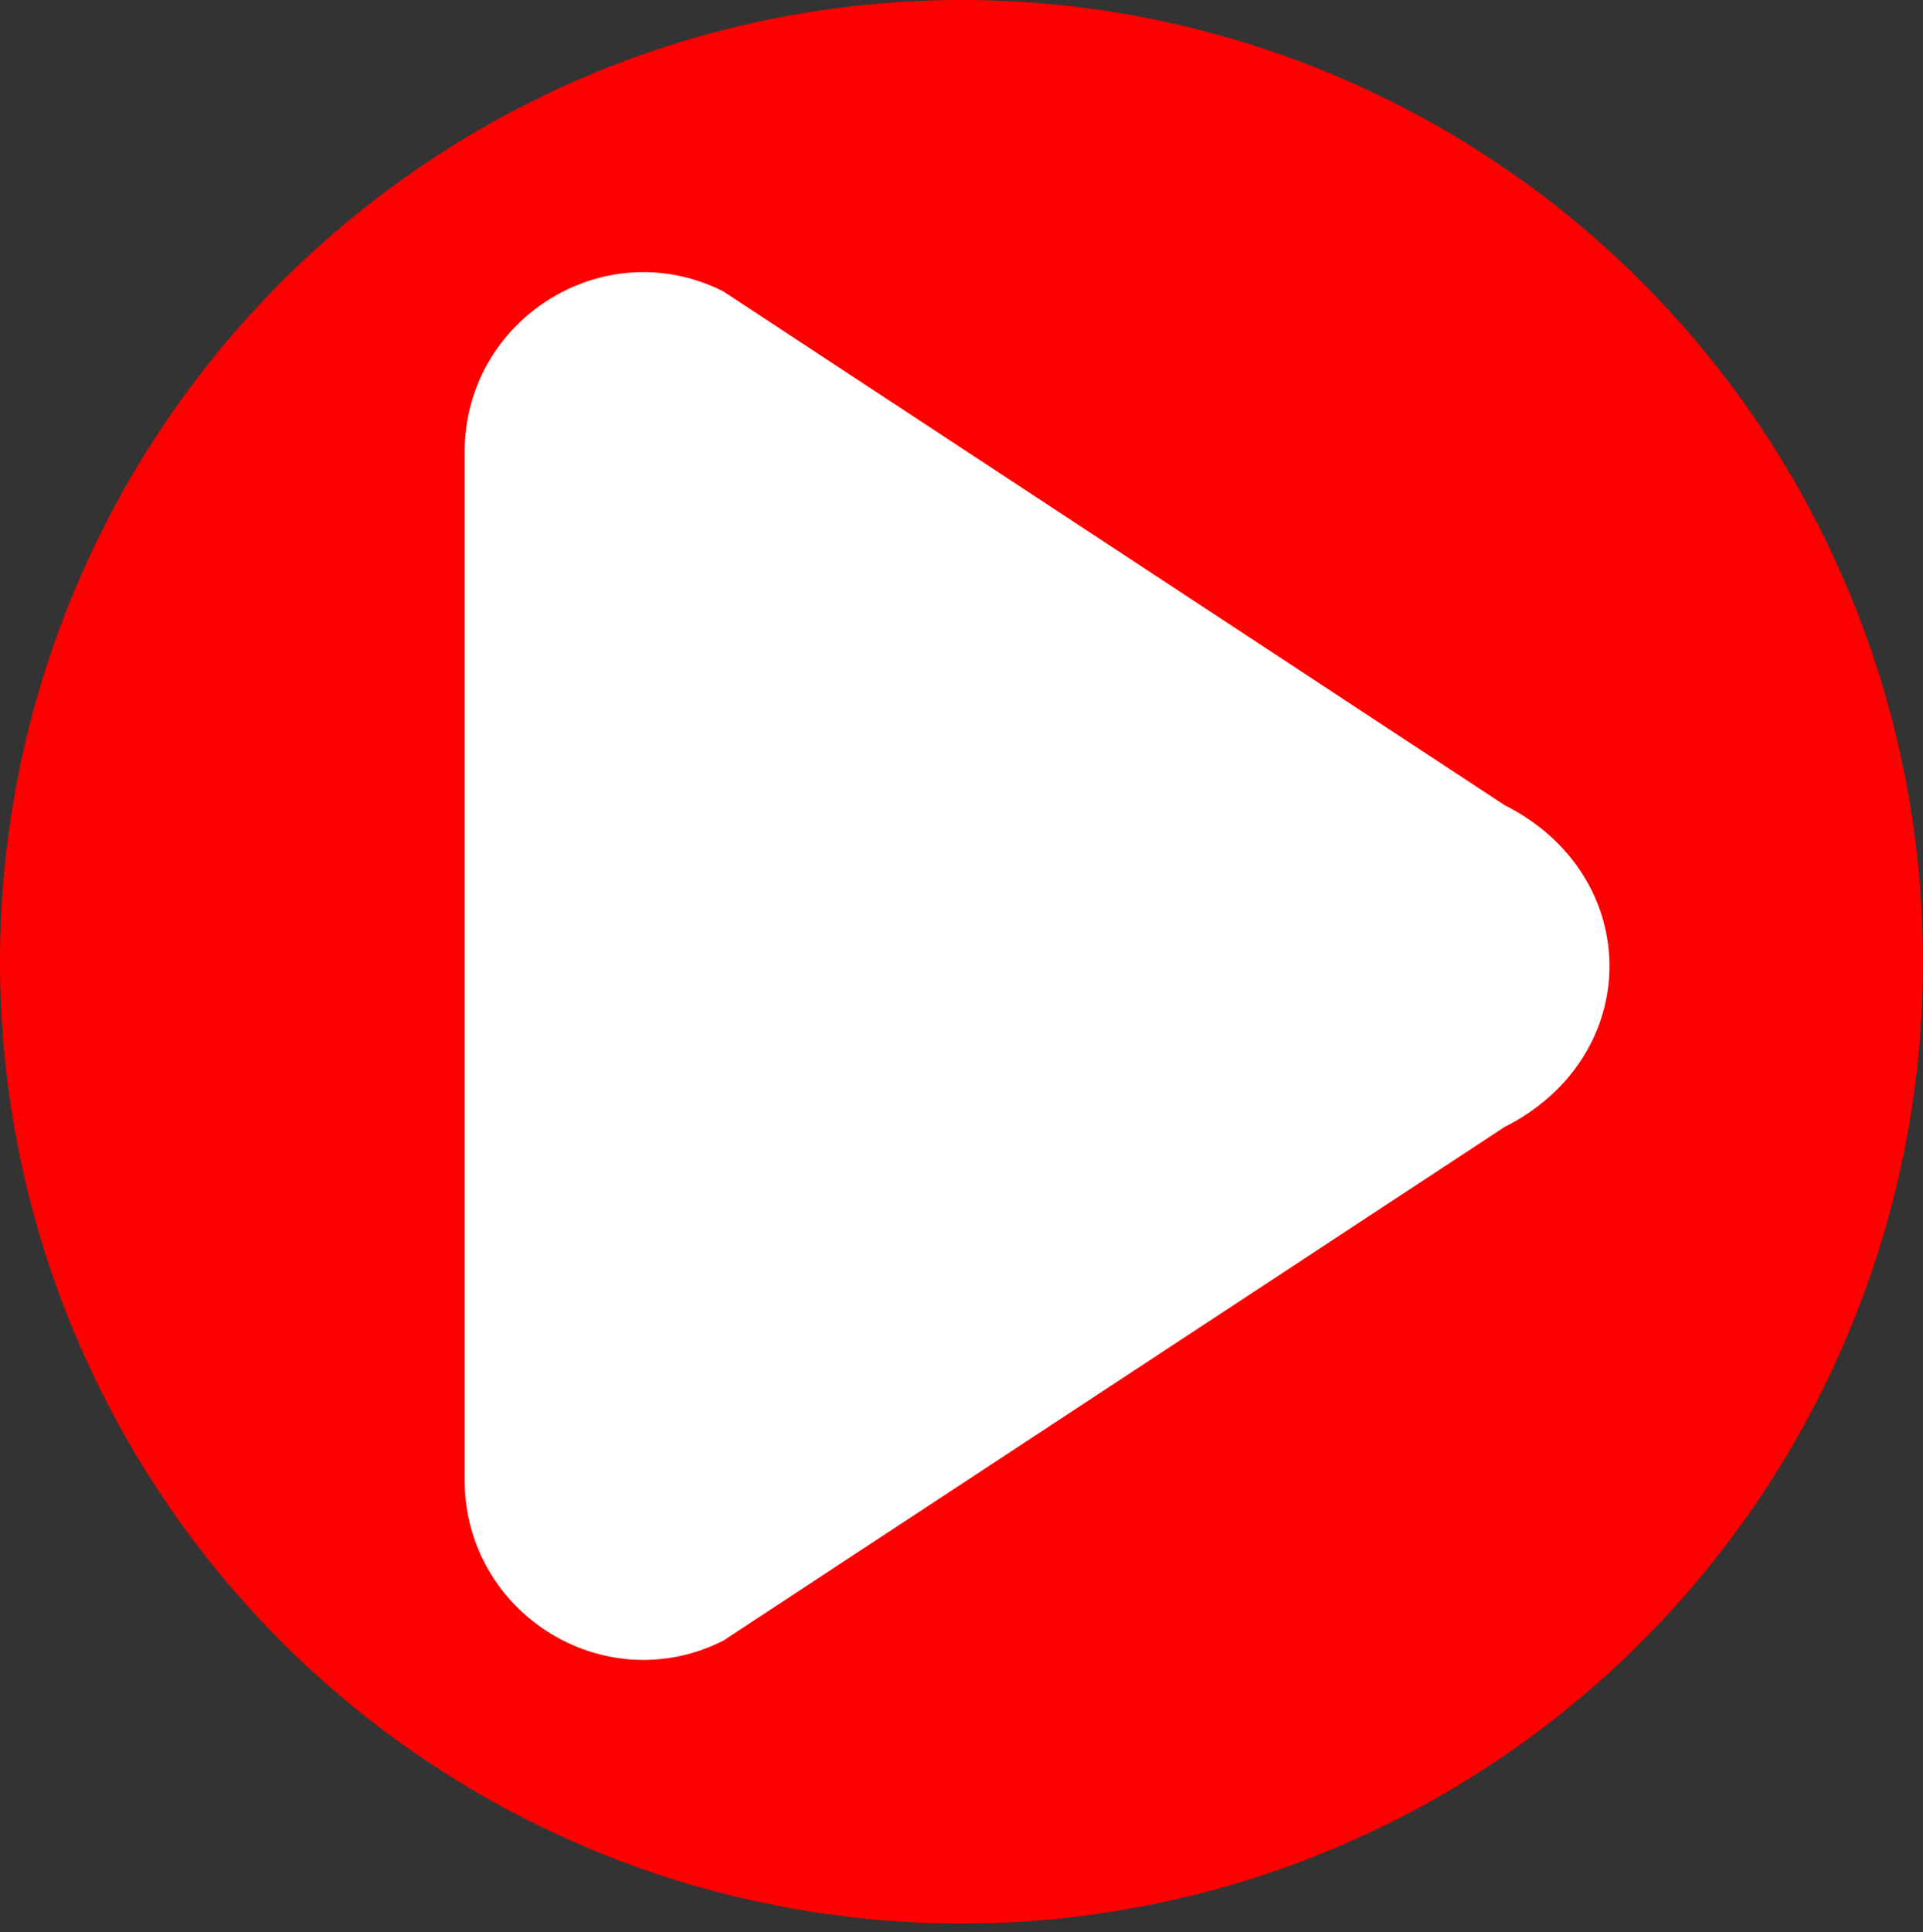 <?xml version="1.0" encoding="utf-8"?>
<!-- Generator: Adobe Illustrator 26.1.0, SVG Export Plug-In . SVG Version: 6.00 Build 0)  -->
<svg version="1.1" id="Layer_1" xmlns="http://www.w3.org/2000/svg" xmlns:xlink="http://www.w3.org/1999/xlink" x="0px" y="0px"
	 viewBox="0 0 2489 2500" style="enable-background:new 0 0 2489 2500;" xml:space="preserve">
<rect x="0" y="0" width="2489" height="2500" fill="#333333" stroke="none"/>
<style type="text/css">
	.st0{display:none;fill:#283476;}
	.st1{display:none;}
	.st2{display:inline;fill:url(#SVGID_1_);}
	.st3{display:inline;fill:#FEFFFE;}
	.st4{display:inline;fill:#283476;}
	.st5{display:inline;}
	.st6{fill:#283476;}
	.st7{fill:url(#SVGID_00000178897855351727616710000011332803380431812236_);}
	.st8{fill:url(#SVGID_00000121986743656541199850000007419044906233657508_);}
	.st9{fill:#C8B213;}
	.st10{fill:#FFFFFF;}
	.st11{fill:url(#SVGID_00000070802114365853121350000002509121994711660173_);}
	.st12{fill:url(#SVGID_00000031174349032099042680000005888106858182723992_);}
	.st13{fill:url(#SVGID_00000041263871825144923020000007515734474401453217_);}
	.st14{fill:url(#SVGID_00000049925949254066000880000013062680320633783458_);}
	.st15{fill:url(#SVGID_00000166655658781777894020000015943119967325695903_);}
	.st16{fill:url(#SVGID_00000017504183709554132520000013997965336848047002_);}
	.st17{fill:url(#SVGID_00000137829381047778189900000002373541788218163880_);}
	.st18{fill:#FEFEFE;}
	.st19{fill:#42445E;}
	.st20{display:inline;fill:url(#SVGID_00000147221940145401736090000010967491434767040703_);}
	.st21{fill:#FF0000;}
</style>
<rect x="-188.6" y="-93.3" class="st0" width="3004.2" height="2724.1"/>
<g class="st1">
	
		<linearGradient id="SVGID_1_" gradientUnits="userSpaceOnUse" x1="113.1" y1="-3578" x2="2386.1" y2="-3578" gradientTransform="matrix(1 0 0 1 0 4828)">
		<stop  offset="0" style="stop-color:#BD952E"/>
		<stop  offset="1" style="stop-color:#F1EA2E"/>
	</linearGradient>
	<path class="st2" d="M1249.6,2386.5c-153.5,0-302.3-30-442.3-89.3c-67.3-28.5-132.3-63.7-193-104.8
		c-60.2-40.7-116.8-87.4-168.3-138.8c-51.5-51.5-98.2-108.1-138.8-168.3c-41-60.8-76.3-125.7-104.8-193
		c-59.2-140-89.3-288.9-89.3-442.3c0-153.5,30-302.3,89.3-442.3c28.5-67.3,63.7-132.3,104.8-193c40.7-60.2,87.4-116.8,138.8-168.3
		s108.1-98.2,168.3-138.8c60.8-41,125.7-76.3,193-104.8c140-59.2,288.9-89.3,442.3-89.3c153.5,0,302.3,30,442.3,89.3
		c67.3,28.5,132.3,63.7,193,104.8c60.2,40.7,116.8,87.4,168.3,138.8c51.5,51.5,98.2,108.1,138.8,168.3c41,60.8,76.3,125.7,104.8,193
		c59.2,140,89.3,288.9,89.3,442.3c0,153.5-30,302.3-89.3,442.3c-28.5,67.3-63.7,132.3-104.8,193c-40.7,60.2-87.4,116.8-138.8,168.3
		c-51.5,51.5-108.1,98.2-168.3,138.8c-60.8,41-125.7,76.3-193,104.8C1551.9,2356.5,1403.1,2386.5,1249.6,2386.5z"/>
	<path class="st3" d="M1249.6,221.5c69.9,0,139.7,7,207.5,20.9c65.9,13.5,130.8,33.6,192.8,59.8c60.9,25.8,119.6,57.6,174.6,94.8
		c54.5,36.8,105.8,79.1,152.4,125.7s88.9,97.9,125.7,152.4c37.1,55,69,113.7,94.8,174.6c26.2,62,46.3,126.8,59.8,192.8
		c13.9,67.8,20.9,137.6,20.9,207.5s-7,139.7-20.9,207.5c-13.5,65.9-33.6,130.8-59.8,192.8c-25.8,60.9-57.6,119.6-94.8,174.6
		c-36.8,54.5-79.1,105.8-125.7,152.4s-97.9,88.9-152.4,125.7c-55,37.1-113.7,69-174.6,94.8c-62,26.2-126.8,46.3-192.8,59.8
		c-67.8,13.9-137.6,20.9-207.5,20.9s-139.7-7-207.5-20.9c-65.9-13.5-130.8-33.6-192.8-59.8c-60.9-25.8-119.6-57.6-174.6-94.8
		c-54.5-36.8-105.8-79.1-152.4-125.7s-88.9-97.9-125.7-152.4c-37.1-55-69-113.7-94.8-174.6c-26.2-62-46.3-126.8-59.8-192.8
		c-13.9-67.8-20.9-137.6-20.9-207.5s7-139.7,20.9-207.5c13.5-65.9,33.6-130.8,59.8-192.8c25.8-60.9,57.6-119.6,94.8-174.6
		c36.8-54.5,79.1-105.8,125.7-152.4s97.9-88.9,152.4-125.7c55-37.1,113.7-69,174.6-94.8c62-26.2,126.8-46.3,192.8-59.8
		C1109.9,228.5,1179.7,221.5,1249.6,221.5 M1249.6,5.5C562.3,5.5,5.1,562.7,5.1,1250s557.2,1244.5,1244.5,1244.5
		S2494.1,1937.3,2494.1,1250S1936.9,5.5,1249.6,5.5L1249.6,5.5z"/>
</g>
<g class="st1">
	<path class="st4" d="M469.8,1640.5l484.5-841.1l65.2,135.2H595.1l145.7-146.1l-53.7,285.4H437.9l72.9-389.1h765.7l-37.1,198
		l-429.5,757.8H469.8V1640.5z"/>
	<path class="st4" d="M1566.7,1662.3c-69.9,0-130.8-14.8-182.8-44.4s-92.2-72.1-120.8-127.7c-28.6-55.5-42.8-122.9-42.8-202.1
		c0-90.1,11.9-173.2,35.8-249.2s57.5-142.2,101-198.7c43.5-56.4,94.8-100.1,154-131.1c59.2-30.9,123.8-46.4,193.7-46.4
		c69.9,0,130.8,14.6,182.8,43.7c52,29.1,92.2,71.7,120.8,127.7c28.6,56,42.8,123.6,42.8,202.8c0,90.1-11.9,173.2-35.8,249.2
		s-57.5,142.2-101,198.7c-43.5,56.4-94.8,100.1-154,131.1C1701.1,1646.8,1636.5,1662.3,1566.7,1662.3z M1597.3,1404.3
		c26.4,0,49.2-12.5,68.4-37.5c19.2-25,34.9-56.7,47.3-94.9c12.4-38.2,21.5-77.6,27.5-118.1s9-76.7,9-108.6c0-47.3-7-79.8-21.1-97.6
		s-32.2-26.6-54.3-26.6c-26.4,0-49.2,12.5-68.4,37.5s-34.9,56.7-47.3,94.9c-12.4,38.2-21.5,77.6-27.5,118.1s-8.9,76.7-8.9,108.6
		c0,47.3,7.2,79.9,21.7,97.6C1558.1,1395.4,1576,1404.3,1597.3,1404.3z"/>
</g>
<g class="st1">
	<path class="st4" d="M683.6,1981.4l155.8-244.5h81l58,244.5h-82.1L856.8,1775H889l-118.4,206.4H683.6z M755.5,1938.8l32.8-59.4
		h112.5l9.1,59.4H755.5z"/>
	<path class="st4" d="M991.6,1981.4l48.9-244.5h67.8l91.9,148.8h-28.6l29.7-148.8h80.3l-48.9,244.5h-67.8l-91.9-148.8h28.6
		l-29.7,148.8H991.6z"/>
	<path class="st4" d="M1410.1,1987c-25.4,0-47.3-4.7-65.8-14s-32.8-22.2-43-38.6c-10.1-16.4-15.2-35.3-15.2-56.8
		c0-21.7,3.8-41.4,11.4-59.2c7.6-17.8,18.2-33.2,32-46.3c13.7-13,30-23.1,48.9-30.2s39.5-10.7,61.8-10.7c25.4,0,47.3,4.7,65.8,14
		s32.8,22.2,43,38.6c10.1,16.4,15.2,35.3,15.2,56.8c0,21.7-3.8,41.4-11.4,59.2c-7.6,17.8-18.2,33.2-32,46.3
		c-13.7,13-30,23.1-48.9,30.2S1432.4,1987,1410.1,1987z M1417,1920.3c10.2,0,19.3-2,27.1-5.9c7.8-4,14.5-9.4,20.1-16.4
		s9.8-15,12.6-23.9c2.8-9,4.2-18.5,4.2-28.5c0-9.5-1.9-17.9-5.8-25c-3.8-7.1-9.3-12.6-16.4-16.6s-15.7-5.9-25.7-5.9s-19,2-26.9,5.9
		c-7.9,4-14.7,9.4-20.3,16.4c-5.6,7-9.8,15-12.6,23.9c-2.8,9-4.2,18.5-4.2,28.5c0,9.3,1.9,17.6,5.8,24.8c3.8,7.2,9.3,12.8,16.4,16.8
		C1398.5,1918.3,1407,1920.3,1417,1920.3z"/>
	<path class="st4" d="M1665.7,1987c-14.4,0-28.3-1-41.6-3.1c-13.3-2.1-25.3-5.1-36.1-8.9c-10.8-3.8-20.2-8.1-28.1-12.7l31.8-60.8
		c9.1,5.1,18.2,9.4,27.4,12.7c9.2,3.4,18.4,5.9,27.6,7.5s18.3,2.4,27.4,2.4c7.2,0,13.2-0.6,18-1.7c4.8-1.2,8.4-2.8,10.8-5.1
		c2.4-2.2,3.7-4.7,3.7-7.5c0-3.7-2.1-6.8-6.3-9.1c-4.2-2.3-9.7-4.4-16.6-6.3s-14.4-3.8-22.7-5.8c-8.3-2-16.6-4.5-25-7.7
		c-8.4-3.1-16-7.2-22.9-12c-6.9-4.9-12.4-11.1-16.6-18.5s-6.3-16.5-6.3-27.2c0-18.6,4.9-34.8,14.8-48.5s24.1-24.4,42.6-32
		s40.6-11.4,66.2-11.4c18.2,0,35.1,1.8,50.8,5.4c15.7,3.6,29.3,8.8,40.7,15.5l-29.7,60.1c-9.8-6.1-20.4-10.6-32-13.6
		c-11.5-3-23.2-4.5-35.1-4.5c-7.9,0-14.6,0.8-19.9,2.3c-5.4,1.5-9.4,3.6-12,6.1c-2.7,2.6-4,5.2-4,8c0,3.7,2.1,6.8,6.3,9.3
		c4.2,2.4,9.8,4.5,16.8,6.3c7,1.7,14.6,3.6,22.9,5.6s16.5,4.4,24.8,7.3s15.9,6.8,22.9,11.5c7,4.8,12.6,10.8,16.8,18.2
		c4.2,7.3,6.3,16.4,6.3,27.1c0,18.2-5,34.1-15,47.7s-24.3,24.3-42.8,32C1713,1983.1,1691.1,1987,1665.7,1987z"/>
</g>
<g class="st1">
	<g class="st5">
		<path class="st6" d="M2291.4,1335.5c-10.3,30.1-10.1,62-15.4,92.9c-28.7,165.3-94.4,314.3-194.7,448.4
			c-34.5,46.2-72.1,89.8-115.8,127.8c-6-11.6-17-17-28.1-22.3c-64.8-31-129.6-62.1-194.4-93.1c0.1-58.3,0.2-116.6,0.4-175
			c57.8-0.2,115.6-0.4,173.4-0.8c8.1-0.1,16.4-0.2,24.3-2c21.8-4.8,36.1-23.7,34.4-44.1c-1.8-21.4-19.5-38.5-42.4-38.8
			c-63.2-0.8-126.5-1-189.7-1.4c-0.1-58.5-0.3-116.9-0.4-175.4c32.3-15.8,64.6-31.6,97-47.2c35.5-17.1,71.3-33.7,106.7-51
			c16.8-8.2,25.6-22.7,24.8-41.2c-0.7-15.9-9.1-28.6-24-35.3c-15.3-7-30.2-3.9-45.1,3.2c-52.8,25.1-105.8,49.8-158.7,74.6
			c0-100.4,0-200.8-0.1-301.3c43.2,14.1,86.4,28.3,129.6,42.3c33.8,11,62-10.5,58.7-44.6c-2-21.4-16.9-31.1-35.2-37.6
			c-51.1-18.1-103.5-32.6-153.7-53.3c0.1-44.7,0.2-89.4,0.3-134.1c47.6-0.2,95.3-0.3,142.9-0.7c31.2-0.3,50.2-17.2,49.8-44
			c-0.3-26.1-18.3-41.1-49.8-41.2c-47.6-0.3-95.3-0.5-142.9-0.7c-0.1-45-0.3-89.9-0.4-134.9c5.6-2.3,11.1-5,16.8-6.9
			c46.3-15.7,92.7-30.9,138.8-47.1c28.2-9.9,40.2-32.6,31.8-56.9c-8-22.9-31.3-32.2-59.1-23.5c-4.5,1.4-9,3-13.5,4.5
			c-38,12.4-76,24.8-114.1,37.2c-0.1-8.8,0.1-17.6-0.3-26.4c-1.8-51.3,4.2-102.7-3.7-153.8c8.5,4.2,17.3,7.9,25.5,12.6
			c116.3,66.6,216.1,152.4,299.4,257.2c115.1,144.9,186.6,308.8,215.2,491.5c4.4,27.8,3.8,56.3,11.8,83.5
			C2291.4,1229.5,2291.4,1282.5,2291.4,1335.5z"/>
		<path class="st6" d="M1318.3,206.4c28.8,7.7,58.8,7.1,88,12.1c79.2,13.4,156.7,32.6,230.6,64.8c-7.5,0.2-14.9,0.6-22.4,0.6
			c-206.3,0-412.6,0.1-618.8,0c-47.6,0-95.3-0.4-142.9-0.6c74.5-32.3,152.7-51.4,232.5-65c28.5-4.9,57.8-3.9,85.9-11.9
			C1220.1,206.4,1269.2,206.4,1318.3,206.4z"/>
		
			<linearGradient id="SVGID_00000170966978458802979980000014099445582890482828_" gradientUnits="userSpaceOnUse" x1="536.9" y1="-662.901" x2="1577.4" y2="-662.901" gradientTransform="matrix(1 0 0 1 0 1988)">
			<stop  offset="0" style="stop-color:#BD952E"/>
			<stop  offset="1" style="stop-color:#F1EA2E"/>
		</linearGradient>
		<path style="fill:url(#SVGID_00000170966978458802979980000014099445582890482828_);" d="M803,2195.6
			c-98.4-45-187.5-103.8-266-178.2c0.1-10.2,0.3-20.4,0.3-30.6c0-502.5,0.1-1005-0.4-1507.5c0-19.7,5.4-24.8,25-24.7
			c185.9,0.7,371.9,0.4,557.8,0.4c141.7,0,283.3,0,425,0c27.1,0,27,0,27.1,27.9c0.1,29.2,0.2,58.4,0.3,87.6
			c-33,27.9-31.6,55.5,4.3,79.8c-5.9,4.4-4.5,10.9-4.5,16.8c0,25,0.2,50,0.4,75c-38.5,25.3-36.4,60.6,5.1,82.6
			c-6.8,4.7-5.4,11.9-5.4,18.5c0,24.4,0.1,48.8,0.2,73.3c-33,27.1-31.3,56.3,4.7,80.1c-8.3,7-4.8,16.5-4.8,24.8
			c-0.2,380.4-0.2,760.7-0.2,1141.1c0,28.9,0,28.9-28.1,28.9c-238.5,0-476.9,0-715.4,0.2C819.9,2191.7,810.5,2188.3,803,2195.6z
			 M1054.2,1192.1c-263.5-0.5-478.6,213.3-478.9,476.1c-0.3,262,215.5,477.4,478.4,477.5c263.6,0.1,478-213.8,478.1-477
			C1531.8,1404.9,1319.1,1192.6,1054.2,1192.1z M1249.9,800.5c0.3-167.8-134.8-304.2-302.1-304.9c-170.4-0.7-308,134.7-308.2,303.2
			c-0.2,168.3,135.8,304.5,304.5,304.9C1113.3,1104.1,1249.6,969,1249.9,800.5z M1514.7,1043.3c3.8-65.9-56-131.1-132-131.3
			c-72.2-0.2-133.9,62.1-133.7,133.9c0.2,72.5,66.6,132.9,134.9,132.1C1451.1,1177.1,1520.3,1116.1,1514.7,1043.3z"/>
		
			<linearGradient id="SVGID_00000054243651586666749000000014644582097040448404_" gradientUnits="userSpaceOnUse" x1="364" y1="-881.05" x2="1743.748" y2="-881.05" gradientTransform="matrix(1 0 0 1 0 1988)">
			<stop  offset="0" style="stop-color:#BD952E"/>
			<stop  offset="1" style="stop-color:#F1EA2E"/>
		</linearGradient>
		<path style="fill:url(#SVGID_00000054243651586666749000000014644582097040448404_);" d="M852.7,283.4
			c47.6,0.2,95.3,0.6,142.9,0.6c206.3,0.1,412.6,0,618.8,0c7.5,0,14.9-0.4,22.4-0.6c10.2,0.2,20.3,0.5,30.5,0.7
			c34.2,0.7,56.8,18.7,72.2,47.7c8,51.1,1.9,102.5,3.7,153.8c0.3,8.8,0.2,17.6,0.3,26.4c-28.1,11.3-56.7,20.8-85.9,29
			c0-41.4,0-82.9-0.1-124.3c-0.1-29.4-17.5-47.1-46.7-47.1c-370.7-0.1-741.3-0.1-1112,0c-33.4,0-47.4,14-47.4,46.8
			c0,504.7,0,1009.4,0,1514.1c-32.2-36.9-62.3-75.4-87.3-117.6c0.3-6.1,0.9-12.2,0.9-18.3c0-363.1,0-726.3,0-1089.4
			c0-6.1-0.6-12.2-1-18.2c0.3-108.6,0.5-217.2,1.1-325.9c0.3-45.9,30.9-76.1,76.9-77c8.9-0.2,17.7,0,26.6,0
			C596.6,283.8,724.7,283.6,852.7,283.4z"/>
		<path class="st9" d="M451.5,1930.4c0-504.7,0-1009.4,0-1514.1c0-32.8,14-46.8,47.4-46.8c370.7-0.1,741.3-0.1,1112,0
			c29.2,0,46.6,17.7,46.7,47.1c0.2,41.4,0.1,82.9,0.1,124.3c-28.6,9.9-57.1,19.8-85.7,29.6c-0.1-29.2-0.2-58.4-0.3-87.6
			c-0.1-27.9,0-27.9-27.1-27.9c-141.7,0-283.3,0-425,0c-185.9,0-371.9,0.3-557.8-0.4c-19.6-0.1-25,5-25,24.7
			c0.5,502.5,0.4,1005,0.4,1507.5c0,10.2-0.2,20.4-0.3,30.6C504.4,1992.4,477.6,1961.7,451.5,1930.4z"/>
		<path class="st9" d="M803,2195.6c7.5-7.3,16.9-3.9,25.3-3.9c238.5-0.2,476.9-0.2,715.4-0.2c28.1,0,28.1,0,28.1-28.9
			c0-380.4,0-760.7,0.2-1141.1c0-8.4-3.6-17.9,4.8-24.8c27.9,7.3,54.9,16.9,81.6,27.7c-0.2,123.8-0.5,247.6-0.7,371.5
			c-13.9,6.9-28,13.4-41.7,20.7c-20.7,11.2-29.2,32.7-21.5,53c8.5,22.6,28.1,30.7,58.8,24.5c6,4.4,4.5,10.9,4.5,16.9
			c0,38.7-0.1,77.4-0.2,116.1c-9.5,0.4-19,0.8-28.5,1.4c-22.7,1.4-38.8,16.5-40.7,38c-2,22.3,11.8,40.9,35,45.2
			c11.3,2.1,23,1.8,34.5,2.6c0,37.2,0,74.3-0.2,111.5c0,7.1,2.3,15.2-5.3,20.5c-32.5-4.8-50.9,3.4-58.5,25.9
			c-7.9,23.5,2.9,42.6,32.1,56.9c10.9,5.3,21.6,11,32.4,16.5c-0.2,87.6-0.3,175.2-0.5,262.8c-74.3,34.4-152,57.4-233.1,69.1
			c-120,0-240.1,0-360.1,0c-73.6-9.4-143.4-32.1-212-59C835.7,2211.6,818.3,2205.8,803,2195.6z"/>
		<path class="st6" d="M364,686.9c0.3,6.1,1,12.2,1,18.2c0,363.1,0,726.3,0,1089.4c0,6.1-0.6,12.2-0.9,18.3
			c-68.5-104.3-115-217.7-141.9-339.3c-19-85.8-27.4-172.6-23.8-260.2C206.2,1023.2,259.8,847.1,364,686.9z"/>
		<path class="st10" d="M1658.3,1945.4c-10.8-5.5-21.5-11.2-32.4-16.5c-29.2-14.3-40.1-33.4-32.1-56.9c7.6-22.5,26-30.7,58.5-25.9
			c30.2,14.4,60.5,28.8,90.7,43.1c64.8,31.1,129.5,62.1,194.4,93.1c11.1,5.3,22.1,10.7,28.1,22.3c-19.5,21.1-40.4,40.5-64.5,56.4
			c-51.2-27.4-103.8-51.7-157.1-74.8C1716.1,1971.1,1687.8,1957.1,1658.3,1945.4z"/>
		
			<linearGradient id="SVGID_00000084493305847570221630000016345767054520148104_" gradientUnits="userSpaceOnUse" x1="1657.824" y1="88.8" x2="1743.924" y2="88.8" gradientTransform="matrix(1 0 0 1 0 1988)">
			<stop  offset="0" style="stop-color:#BD952E"/>
			<stop  offset="1" style="stop-color:#F1EA2E"/>
		</linearGradient>
		<path style="fill:url(#SVGID_00000084493305847570221630000016345767054520148104_);" d="M1658.3,1945.4
			c29.4,11.7,57.8,25.7,85.5,40.8c-0.1,60.2-0.3,120.4-0.4,180.6c-27.5,16.1-55.8,30.2-85.7,41.4
			C1658,2120.6,1658.2,2033,1658.3,1945.4z"/>
		<path class="st6" d="M1743.5,2166.8c0.1-60.2,0.3-120.4,0.4-180.6c53.2,23.1,105.9,47.4,157.1,74.8
			C1853.2,2103.2,1799.5,2136.7,1743.5,2166.8z"/>
		
			<linearGradient id="SVGID_00000061449136700948158380000003484141002121622913_" gradientUnits="userSpaceOnUse" x1="1064.6" y1="297.384" x2="1424.7" y2="297.384" gradientTransform="matrix(1 0 0 1 0 1988)">
			<stop  offset="0" style="stop-color:#BD952E"/>
			<stop  offset="1" style="stop-color:#F1EA2E"/>
		</linearGradient>
		<path style="fill:url(#SVGID_00000061449136700948158380000003484141002121622913_);" d="M1064.6,2277.2c120,0,240.1,0,360.1,0
			c-36.4,8.7-73.6,11.5-110.8,13.9C1230.3,2296.6,1147.1,2293.3,1064.6,2277.2z"/>
		<path class="st10" d="M1653.1,1494.1c-30.7,6.3-50.3-1.9-58.8-24.5c-7.6-20.3,0.8-41.8,21.5-53c13.6-7.4,27.8-13.9,41.7-20.7
			c28.7-13.7,57.5-27.3,86.2-41c52.9-24.8,105.9-49.5,158.7-74.6c14.9-7.1,29.8-10.2,45.1-3.2c14.8,6.7,23.3,19.4,24,35.3
			c0.8,18.5-8.1,33-24.8,41.2c-35.4,17.3-71.2,33.9-106.7,51c-32.4,15.6-64.7,31.5-97,47.2
			C1712.2,1464.3,1682.2,1478.3,1653.1,1494.1z"/>
		<path class="st10" d="M1658.2,1024.4c-26.6-10.8-53.7-20.4-81.6-27.7c-36-23.9-37.7-53-4.7-80.1c15.5-5.5,30.3-2.7,45.2,2.7
			c13.2,4.8,26.9,8.4,40.4,12.5c28,11,56.3,21.3,85.5,28.6c50.2,20.7,102.6,35.2,153.7,53.3c18.3,6.5,33.1,16.2,35.2,37.6
			c3.3,34.2-24.9,55.6-58.7,44.6c-43.2-14-86.4-28.2-129.6-42.3C1716,1041.6,1687.2,1032.7,1658.2,1024.4z"/>
		<path class="st10" d="M1572,570.5c28.6-9.9,57.1-19.8,85.7-29.6c29.1-8.1,57.8-17.6,85.9-29c38-12.4,76-24.8,114.1-37.2
			c4.5-1.5,9-3.1,13.5-4.5c27.9-8.7,51.1,0.6,59.1,23.5c8.5,24.3-3.5,47-31.8,56.9c-46.1,16.2-92.5,31.4-138.8,47.1
			c-5.7,1.9-11.2,4.6-16.8,6.9c-29,8.1-57.8,17-85.5,29c-27.4,3.9-51.7,22.9-81.1,16.7C1540.5,626,1539,598.4,1572,570.5z"/>
		<path class="st10" d="M1577.2,824.7c-41.4-22-43.6-57.3-5.1-82.6c28.3-4.3,57,0,85.3-2.5c28.6,0,57.2,0,85.8,0
			c47.6,0.2,95.3,0.4,142.9,0.7c31.5,0.2,49.5,15.1,49.8,41.2c0.3,26.8-18.6,43.8-49.8,44c-47.6,0.4-95.2,0.5-142.9,0.7
			c-28.6,0-57.2,0-85.8,0C1630.8,825.8,1604,825.3,1577.2,824.7z"/>
		<path class="st10" d="M1657.7,1714.1c-11.5-0.8-23.2-0.5-34.5-2.6c-23.2-4.3-37-22.8-35-45.2c1.9-21.5,18-36.6,40.7-38
			c9.5-0.6,19-0.9,28.5-1.4c28.7,2.1,57.3,1.8,86,0.1c63.2,0.4,126.5,0.5,189.7,1.4c22.9,0.3,40.6,17.4,42.4,38.8
			c1.7,20.4-12.6,39.2-34.4,44.1c-7.9,1.7-16.2,1.9-24.3,2c-57.8,0.4-115.6,0.6-173.4,0.8
			C1714.8,1714.2,1686.3,1714.2,1657.7,1714.1z"/>
		
			<linearGradient id="SVGID_00000015313420132397665090000007276226357768149950_" gradientUnits="userSpaceOnUse" x1="1657.5" y1="-777.8" x2="1743.7" y2="-777.8" gradientTransform="matrix(1 0 0 1 0 1988)">
			<stop  offset="0" style="stop-color:#BD952E"/>
			<stop  offset="1" style="stop-color:#F1EA2E"/>
		</linearGradient>
		<path style="fill:url(#SVGID_00000015313420132397665090000007276226357768149950_);" d="M1658.2,1024.4
			c29,8.3,57.7,17.2,85.4,29.3c0,100.4,0,200.8,0.1,301.3c-28.7,13.6-57.5,27.3-86.2,41C1657.8,1272,1658,1148.2,1658.2,1024.4z"/>
		
			<linearGradient id="SVGID_00000075879842228628525260000015118812816544646812_" gradientUnits="userSpaceOnUse" x1="1653.1" y1="-447.812" x2="1743.4" y2="-447.812" gradientTransform="matrix(1 0 0 1 0 1988)">
			<stop  offset="0" style="stop-color:#BD952E"/>
			<stop  offset="1" style="stop-color:#F1EA2E"/>
		</linearGradient>
		<path style="fill:url(#SVGID_00000075879842228628525260000015118812816544646812_);" d="M1743.4,1627.2c-28.7,1.7-57.3,2-86-0.1
			c0.1-38.7,0.2-77.4,0.2-116.1c0-5.9,1.4-12.4-4.5-16.9c29.1-15.8,59.1-29.8,89.9-42.3C1743.1,1510.2,1743.2,1568.7,1743.4,1627.2z
			"/>
		
			<linearGradient id="SVGID_00000142878288992606363560000012514862214754987188_" gradientUnits="userSpaceOnUse" x1="1652.2" y1="-186.35" x2="1743.3" y2="-186.35" gradientTransform="matrix(1 0 0 1 0 1988)">
			<stop  offset="0" style="stop-color:#BD952E"/>
			<stop  offset="1" style="stop-color:#F1EA2E"/>
		</linearGradient>
		<path style="fill:url(#SVGID_00000142878288992606363560000012514862214754987188_);" d="M1657.7,1714.1c28.5,0,57.1,0.1,85.6,0.1
			c-0.1,58.3-0.2,116.6-0.4,175c-30.2-14.4-60.5-28.8-90.7-43.1c7.6-5.3,5.2-13.3,5.3-20.5
			C1657.8,1788.4,1657.7,1751.3,1657.7,1714.1z"/>
		
			<linearGradient id="SVGID_00000049908629088863928630000007040094555507597467_" gradientUnits="userSpaceOnUse" x1="1657.4" y1="-1315.85" x2="1743.3" y2="-1315.85" gradientTransform="matrix(1 0 0 1 0 1988)">
			<stop  offset="0" style="stop-color:#BD952E"/>
			<stop  offset="1" style="stop-color:#F1EA2E"/>
		</linearGradient>
		<path style="fill:url(#SVGID_00000049908629088863928630000007040094555507597467_);" d="M1743.3,739.6c-28.6,0-57.2,0-85.8,0
			c0-35.3-0.1-70.6-0.1-105.9c27.7-11.9,56.5-20.9,85.5-29C1743.1,649.7,1743.2,694.6,1743.3,739.6z"/>
		
			<linearGradient id="SVGID_00000098932108425231507150000002457313028292291511_" gradientUnits="userSpaceOnUse" x1="1657.6" y1="-1094.65" x2="1743.4" y2="-1094.65" gradientTransform="matrix(1 0 0 1 0 1988)">
			<stop  offset="0" style="stop-color:#BD952E"/>
			<stop  offset="1" style="stop-color:#F1EA2E"/>
		</linearGradient>
		<path style="fill:url(#SVGID_00000098932108425231507150000002457313028292291511_);" d="M1657.6,826.3c28.6,0,57.2,0,85.8,0
			c-0.1,44.7-0.2,89.4-0.3,134.1c-29.2-7.4-57.5-17.6-85.5-28.6C1657.6,896.6,1657.6,861.5,1657.6,826.3z"/>
		<path class="st18" d="M1054.2,1192.1c264.9,0.5,477.7,212.9,477.6,476.6c-0.1,263.2-214.5,477.1-478.1,477
			c-262.9-0.1-478.7-215.5-478.4-477.5C575.6,1405.3,790.6,1191.5,1054.2,1192.1z M1446.7,1669.4c0.6-216.9-175.2-392.5-393-392.6
			c-216.1-0.1-392.9,175.6-393.3,390.8c-0.4,215.1,175.8,392,391.4,393.1C1268.7,2061.8,1446.1,1886,1446.7,1669.4z"/>
		<path class="st18" d="M1249.9,800.5c-0.4,168.5-136.6,303.6-305.8,303.2c-168.7-0.4-304.7-136.6-304.5-304.9
			c0.2-168.6,137.8-303.9,308.2-303.2C1115.1,496.3,1250.3,632.7,1249.9,800.5z M1175.4,800.9c0.3-127.4-102.9-231.1-230.2-231.3
			c-126.7-0.2-231.7,104.7-231.1,231c0.5,125.6,104.7,229.1,230.8,229.2C1071.2,1029.9,1175.1,926.7,1175.4,800.9z"/>
		<path class="st19" d="M1514.7,1043.3c5.6,72.8-63.6,133.8-130.8,134.6c-68.3,0.9-134.7-59.6-134.9-132.1
			c-0.2-71.8,61.5-134.1,133.7-133.9C1458.8,912.2,1518.5,977.4,1514.7,1043.3z"/>
		<path class="st9" d="M1657.4,633.7c0,35.3,0.1,70.6,0.1,105.9c-28.4,2.6-57-1.8-85.3,2.5c-0.1-25-0.3-50-0.4-75
			c0-5.9-1.5-12.4,4.5-16.8C1605.8,656.6,1630,637.6,1657.4,633.7z"/>
		<path class="st9" d="M1657.6,826.3c0,35.2,0,70.3,0,105.5c-13.5-4.1-27.2-7.7-40.4-12.5c-15-5.5-29.8-8.3-45.2-2.7
			c-0.1-24.4-0.2-48.8-0.2-73.3c0-6.6-1.4-13.8,5.4-18.5C1604,825.3,1630.8,825.8,1657.6,826.3z"/>
		<path class="st19" d="M1446.7,1669.4c-0.6,216.6-178,392.4-394.8,391.3c-215.7-1.1-391.8-178-391.4-393.1
			c0.4-215.2,177.1-390.8,393.3-390.8C1271.5,1276.8,1447.3,1452.5,1446.7,1669.4z M921.8,1668.6c1.4,77.4,59,132.5,137.5,131.5
			c70.7-0.9,128.6-63.2,127.5-137c-1-67.5-63.7-128.3-131.1-127.1C980.1,1537.2,920.5,1596.4,921.8,1668.6z"/>
		<path class="st19" d="M1175.4,800.9c-0.3,125.8-104.2,228.9-230.6,228.8c-126.1-0.1-230.2-103.6-230.8-229.2
			c-0.5-126.3,104.5-231.2,231.1-231C1072.5,569.8,1175.8,673.6,1175.4,800.9z M860.6,799.1c0.9,50,37.4,85.4,87.1,84.4
			c46.1-0.9,82.7-39.5,82.2-86.5c-0.5-46-40.2-82.2-88.9-81.2C897.3,716.8,859.9,755.6,860.6,799.1z"/>
		<path class="st18" d="M921.8,1668.6c-1.3-72.3,58.4-131.4,133.9-132.7c67.4-1.1,130.1,59.6,131.1,127.1
			c1.1,73.9-56.8,136.2-127.5,137C980.8,1801.1,923.2,1746,921.8,1668.6z"/>
		<path class="st18" d="M860.6,799.1c-0.8-43.6,36.7-82.3,80.4-83.3c48.6-1,88.3,35.2,88.9,81.2c0.6,47-36.1,85.6-82.2,86.5
			C898,884.5,861.5,849.2,860.6,799.1z"/>
	</g>
</g>
<g class="st1">
	
		<linearGradient id="SVGID_00000123419790472776859310000000659224348411491491_" gradientUnits="userSpaceOnUse" x1="113.1" y1="-3578" x2="2386.1" y2="-3578" gradientTransform="matrix(1 0 0 1 0 4828)">
		<stop  offset="0" style="stop-color:#BD952E"/>
		<stop  offset="1" style="stop-color:#F1EA2E"/>
	</linearGradient>
	<path style="display:inline;fill:url(#SVGID_00000123419790472776859310000000659224348411491491_);" d="M1249.6,2386.5
		c-153.5,0-302.3-30-442.3-89.3c-67.3-28.5-132.3-63.7-193-104.8c-60.2-40.7-116.8-87.4-168.3-138.8
		c-51.5-51.5-98.2-108.1-138.8-168.3c-41-60.8-76.3-125.7-104.8-193c-59.2-140-89.3-288.9-89.3-442.3c0-153.5,30-302.3,89.3-442.3
		c28.5-67.3,63.7-132.3,104.8-193c40.7-60.2,87.4-116.8,138.8-168.3s108.1-98.2,168.3-138.8c60.8-41,125.7-76.3,193-104.8
		c140-59.2,288.9-89.3,442.3-89.3c153.5,0,302.3,30,442.3,89.3c67.3,28.5,132.3,63.7,193,104.8c60.2,40.7,116.8,87.4,168.3,138.8
		c51.5,51.5,98.2,108.1,138.8,168.3c41,60.8,76.3,125.7,104.8,193c59.2,140,89.3,288.9,89.3,442.3c0,153.5-30,302.3-89.3,442.3
		c-28.5,67.3-63.7,132.3-104.8,193c-40.7,60.2-87.4,116.8-138.8,168.3c-51.5,51.5-108.1,98.2-168.3,138.8
		c-60.8,41-125.7,76.3-193,104.8C1551.9,2356.5,1403.1,2386.5,1249.6,2386.5z"/>
	<path class="st3" d="M1249.6,221.5c69.9,0,139.7,7,207.5,20.9c65.9,13.5,130.8,33.6,192.8,59.8c60.9,25.8,119.6,57.6,174.6,94.8
		c54.5,36.8,105.8,79.1,152.4,125.7s88.9,97.9,125.7,152.4c37.1,55,69,113.7,94.8,174.6c26.2,62,46.3,126.8,59.8,192.8
		c13.9,67.8,20.9,137.6,20.9,207.5s-7,139.7-20.9,207.5c-13.5,65.9-33.6,130.8-59.8,192.8c-25.8,60.9-57.6,119.6-94.8,174.6
		c-36.8,54.5-79.1,105.8-125.7,152.4s-97.9,88.9-152.4,125.7c-55,37.1-113.7,69-174.6,94.8c-62,26.2-126.8,46.3-192.8,59.8
		c-67.8,13.9-137.6,20.9-207.5,20.9s-139.7-7-207.5-20.9c-65.9-13.5-130.8-33.6-192.8-59.8c-60.9-25.8-119.6-57.6-174.6-94.8
		c-54.5-36.8-105.8-79.1-152.4-125.7s-88.9-97.9-125.7-152.4c-37.1-55-69-113.7-94.8-174.6c-26.2-62-46.3-126.8-59.8-192.8
		c-13.9-67.8-20.9-137.6-20.9-207.5s7-139.7,20.9-207.5c13.5-65.9,33.6-130.8,59.8-192.8c25.8-60.9,57.6-119.6,94.8-174.6
		c36.8-54.5,79.1-105.8,125.7-152.4s97.9-88.9,152.4-125.7c55-37.1,113.7-69,174.6-94.8c62-26.2,126.8-46.3,192.8-59.8
		C1109.9,228.5,1179.7,221.5,1249.6,221.5 M1249.6,5.5C562.3,5.5,5.1,562.7,5.1,1250s557.2,1244.5,1244.5,1244.5
		S2494.1,1937.3,2494.1,1250S1936.9,5.5,1249.6,5.5L1249.6,5.5z"/>
</g>
<circle class="st21" cx="1244.5" cy="1244.5" r="1244.5"/>
<path class="st10" d="M601.4,585.4v1329.2c0,173.2,180.9,285.8,334.7,208.4l1011.1-664.6c181.3-91.3,181.3-325.4,0-416.7L936.1,377
	C782.3,299.6,601.4,412.2,601.4,585.4z"/>
</svg>
